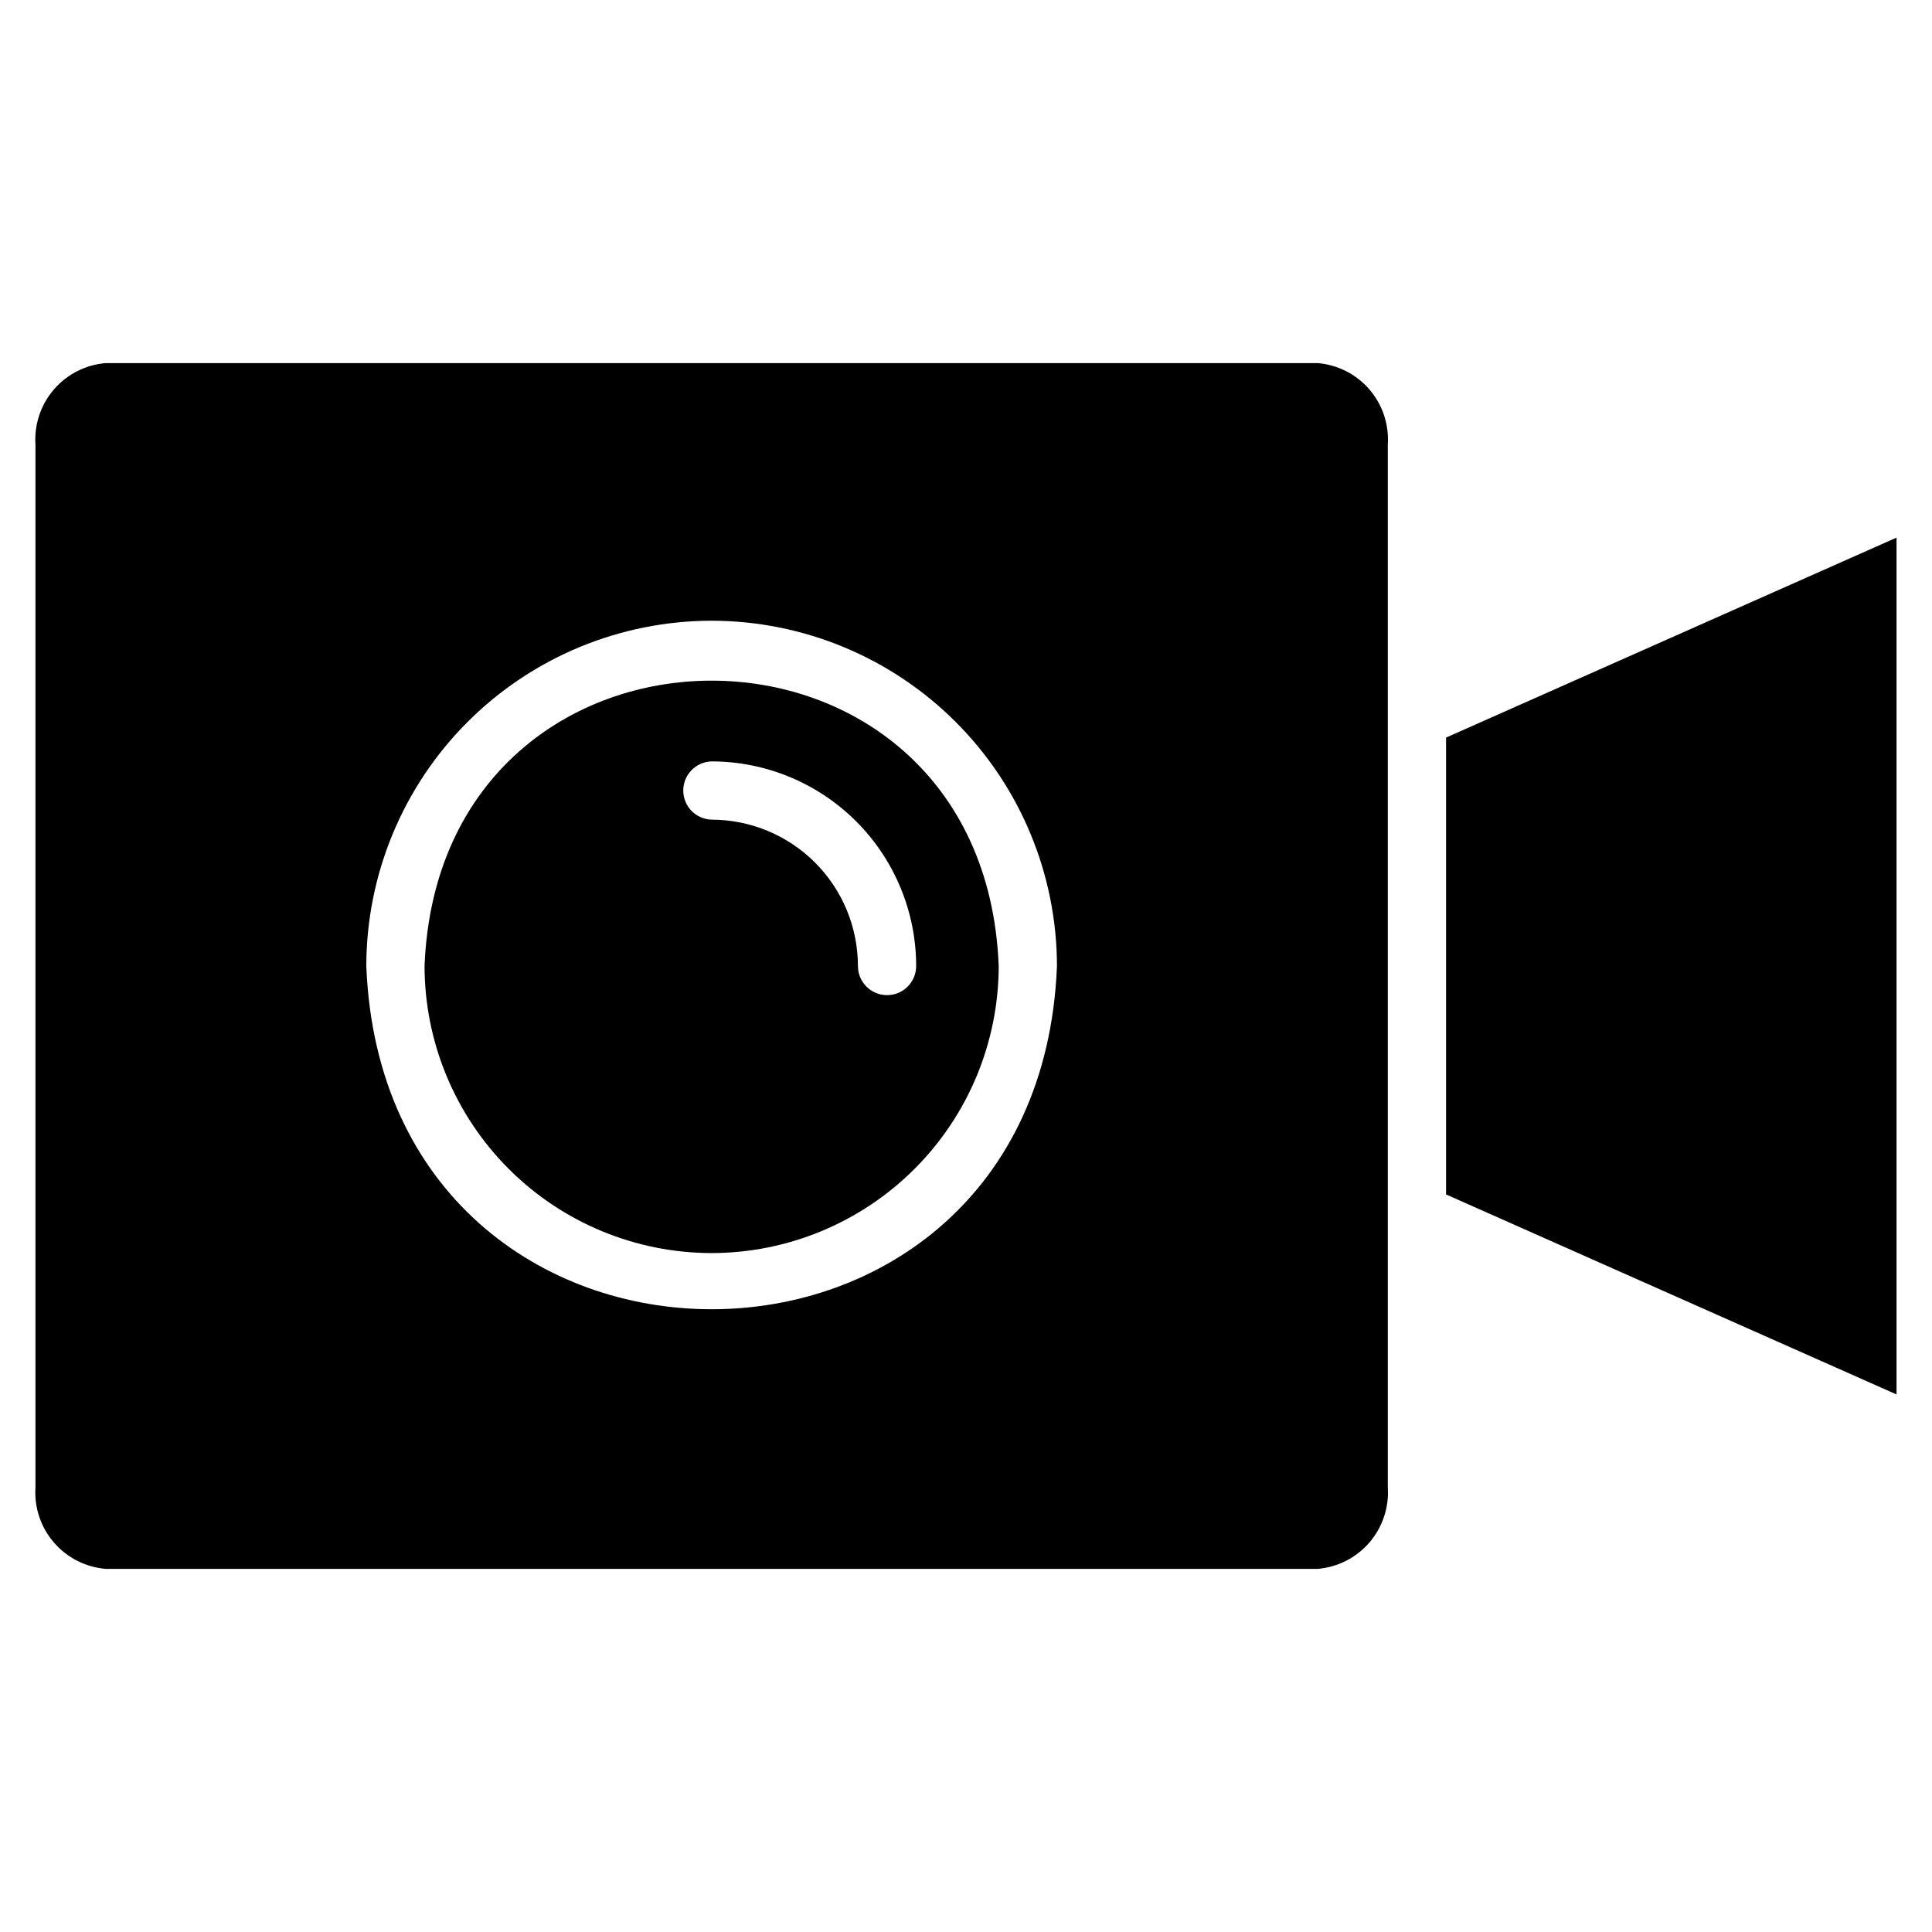 <?xml version="1.0" encoding="UTF-8"?>
<!-- Uploaded to: SVG Repo, www.svgrepo.com, Generator: SVG Repo Mixer Tools -->
<svg fill="#000000" width="800px" height="800px" version="1.1" viewBox="144 144 512 512" xmlns="http://www.w3.org/2000/svg">
 <path d="m172.07 559.77c-5.328-0.422-10.273-2.93-13.77-6.973-3.496-4.043-5.258-9.301-4.902-14.633v-276.34c-0.355-5.332 1.406-10.59 4.902-14.633 3.496-4.043 8.441-6.547 13.77-6.969h321.09c5.32 0.43 10.258 2.938 13.742 6.981s5.238 9.297 4.879 14.621v276.34c0.359 5.324-1.395 10.578-4.879 14.621-3.484 4.043-8.422 6.555-13.742 6.984zm160.52-251.27c-24.262 0.023-47.523 9.672-64.68 26.828-17.156 17.152-26.805 40.414-26.836 64.676 4.805 121.3 178.25 121.26 183.03 0-0.027-24.262-9.68-47.523-26.836-64.68-17.156-17.152-40.418-26.801-64.68-26.824zm194.63 152.04v-121.07l119.38-52.996v227.07zm-194.63 15.539c-20.172-0.023-39.508-8.047-53.77-22.305-14.262-14.262-22.285-33.598-22.312-53.766 3.992-100.85 148.18-100.82 152.16 0-0.023 20.168-8.047 39.504-22.312 53.766-14.262 14.258-33.598 22.281-53.766 22.305zm0-130.3c-4.184 0.109-7.519 3.531-7.519 7.719 0 4.184 3.336 7.609 7.519 7.719 10.281 0.012 20.137 4.102 27.406 11.375 7.269 7.273 11.355 17.129 11.363 27.414 0 4.262 3.457 7.715 7.719 7.715s7.715-3.453 7.715-7.715c-0.012-14.375-5.727-28.156-15.887-38.324-10.164-10.164-23.945-15.887-38.316-15.902z"/>
</svg>